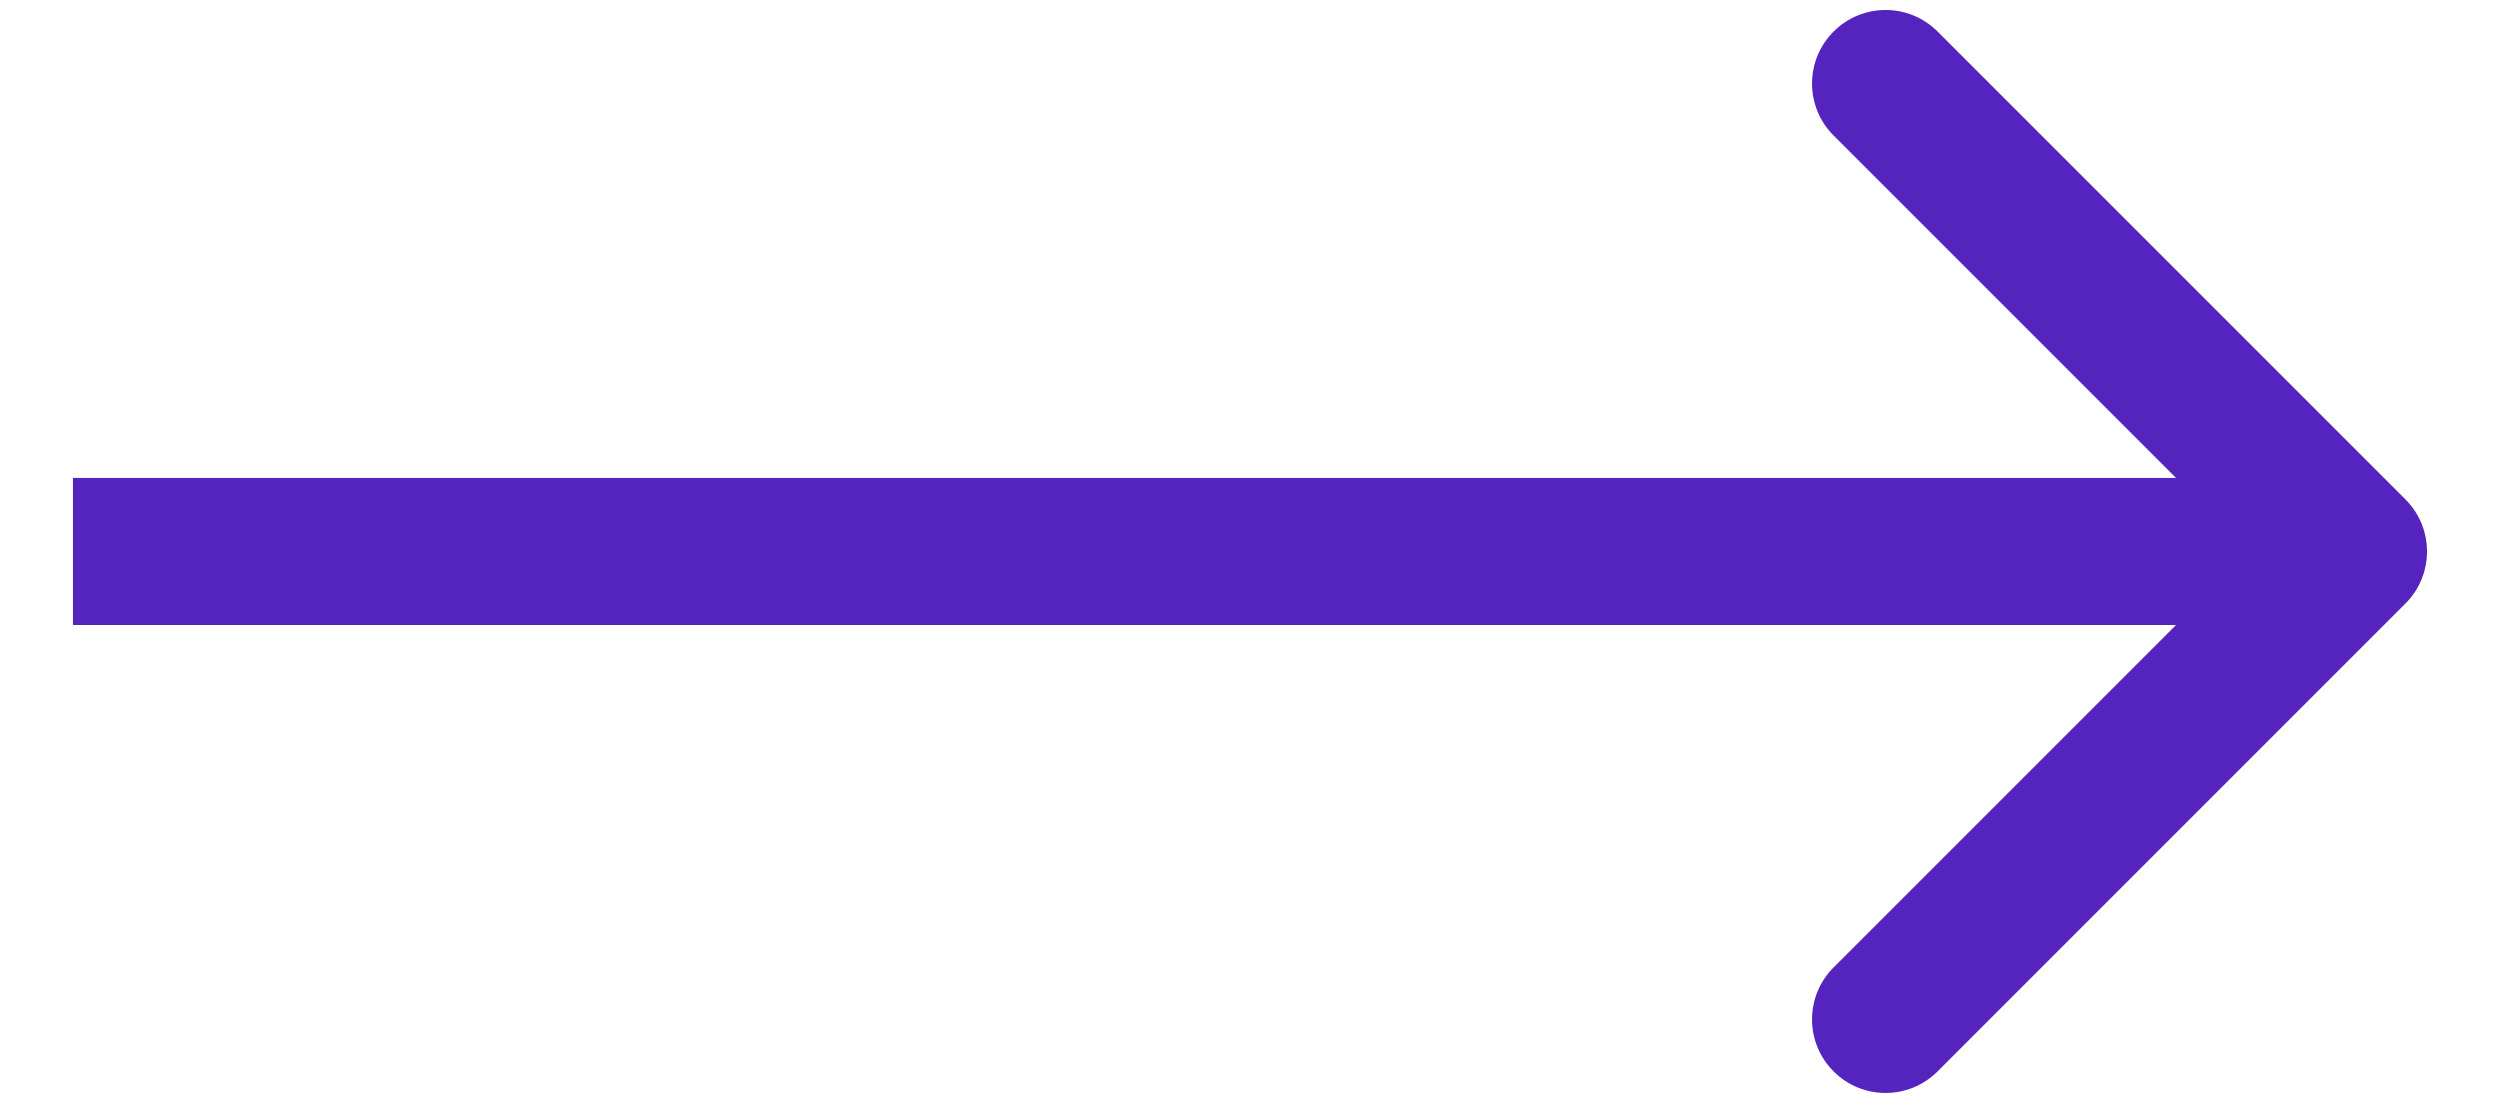 <svg width="34" height="15" viewBox="0 0 34 15" fill="none" xmlns="http://www.w3.org/2000/svg">
<path d="M32.715 8.207C33.105 7.817 33.105 7.183 32.715 6.793L26.351 0.429C25.96 0.038 25.327 0.038 24.937 0.429C24.546 0.819 24.546 1.453 24.937 1.843L30.594 7.5L24.937 13.157C24.546 13.547 24.546 14.181 24.937 14.571C25.327 14.962 25.96 14.962 26.351 14.571L32.715 8.207ZM0.992 8.5H32.008V6.5H0.992V8.5Z" fill="#5524BE"/>
</svg>
